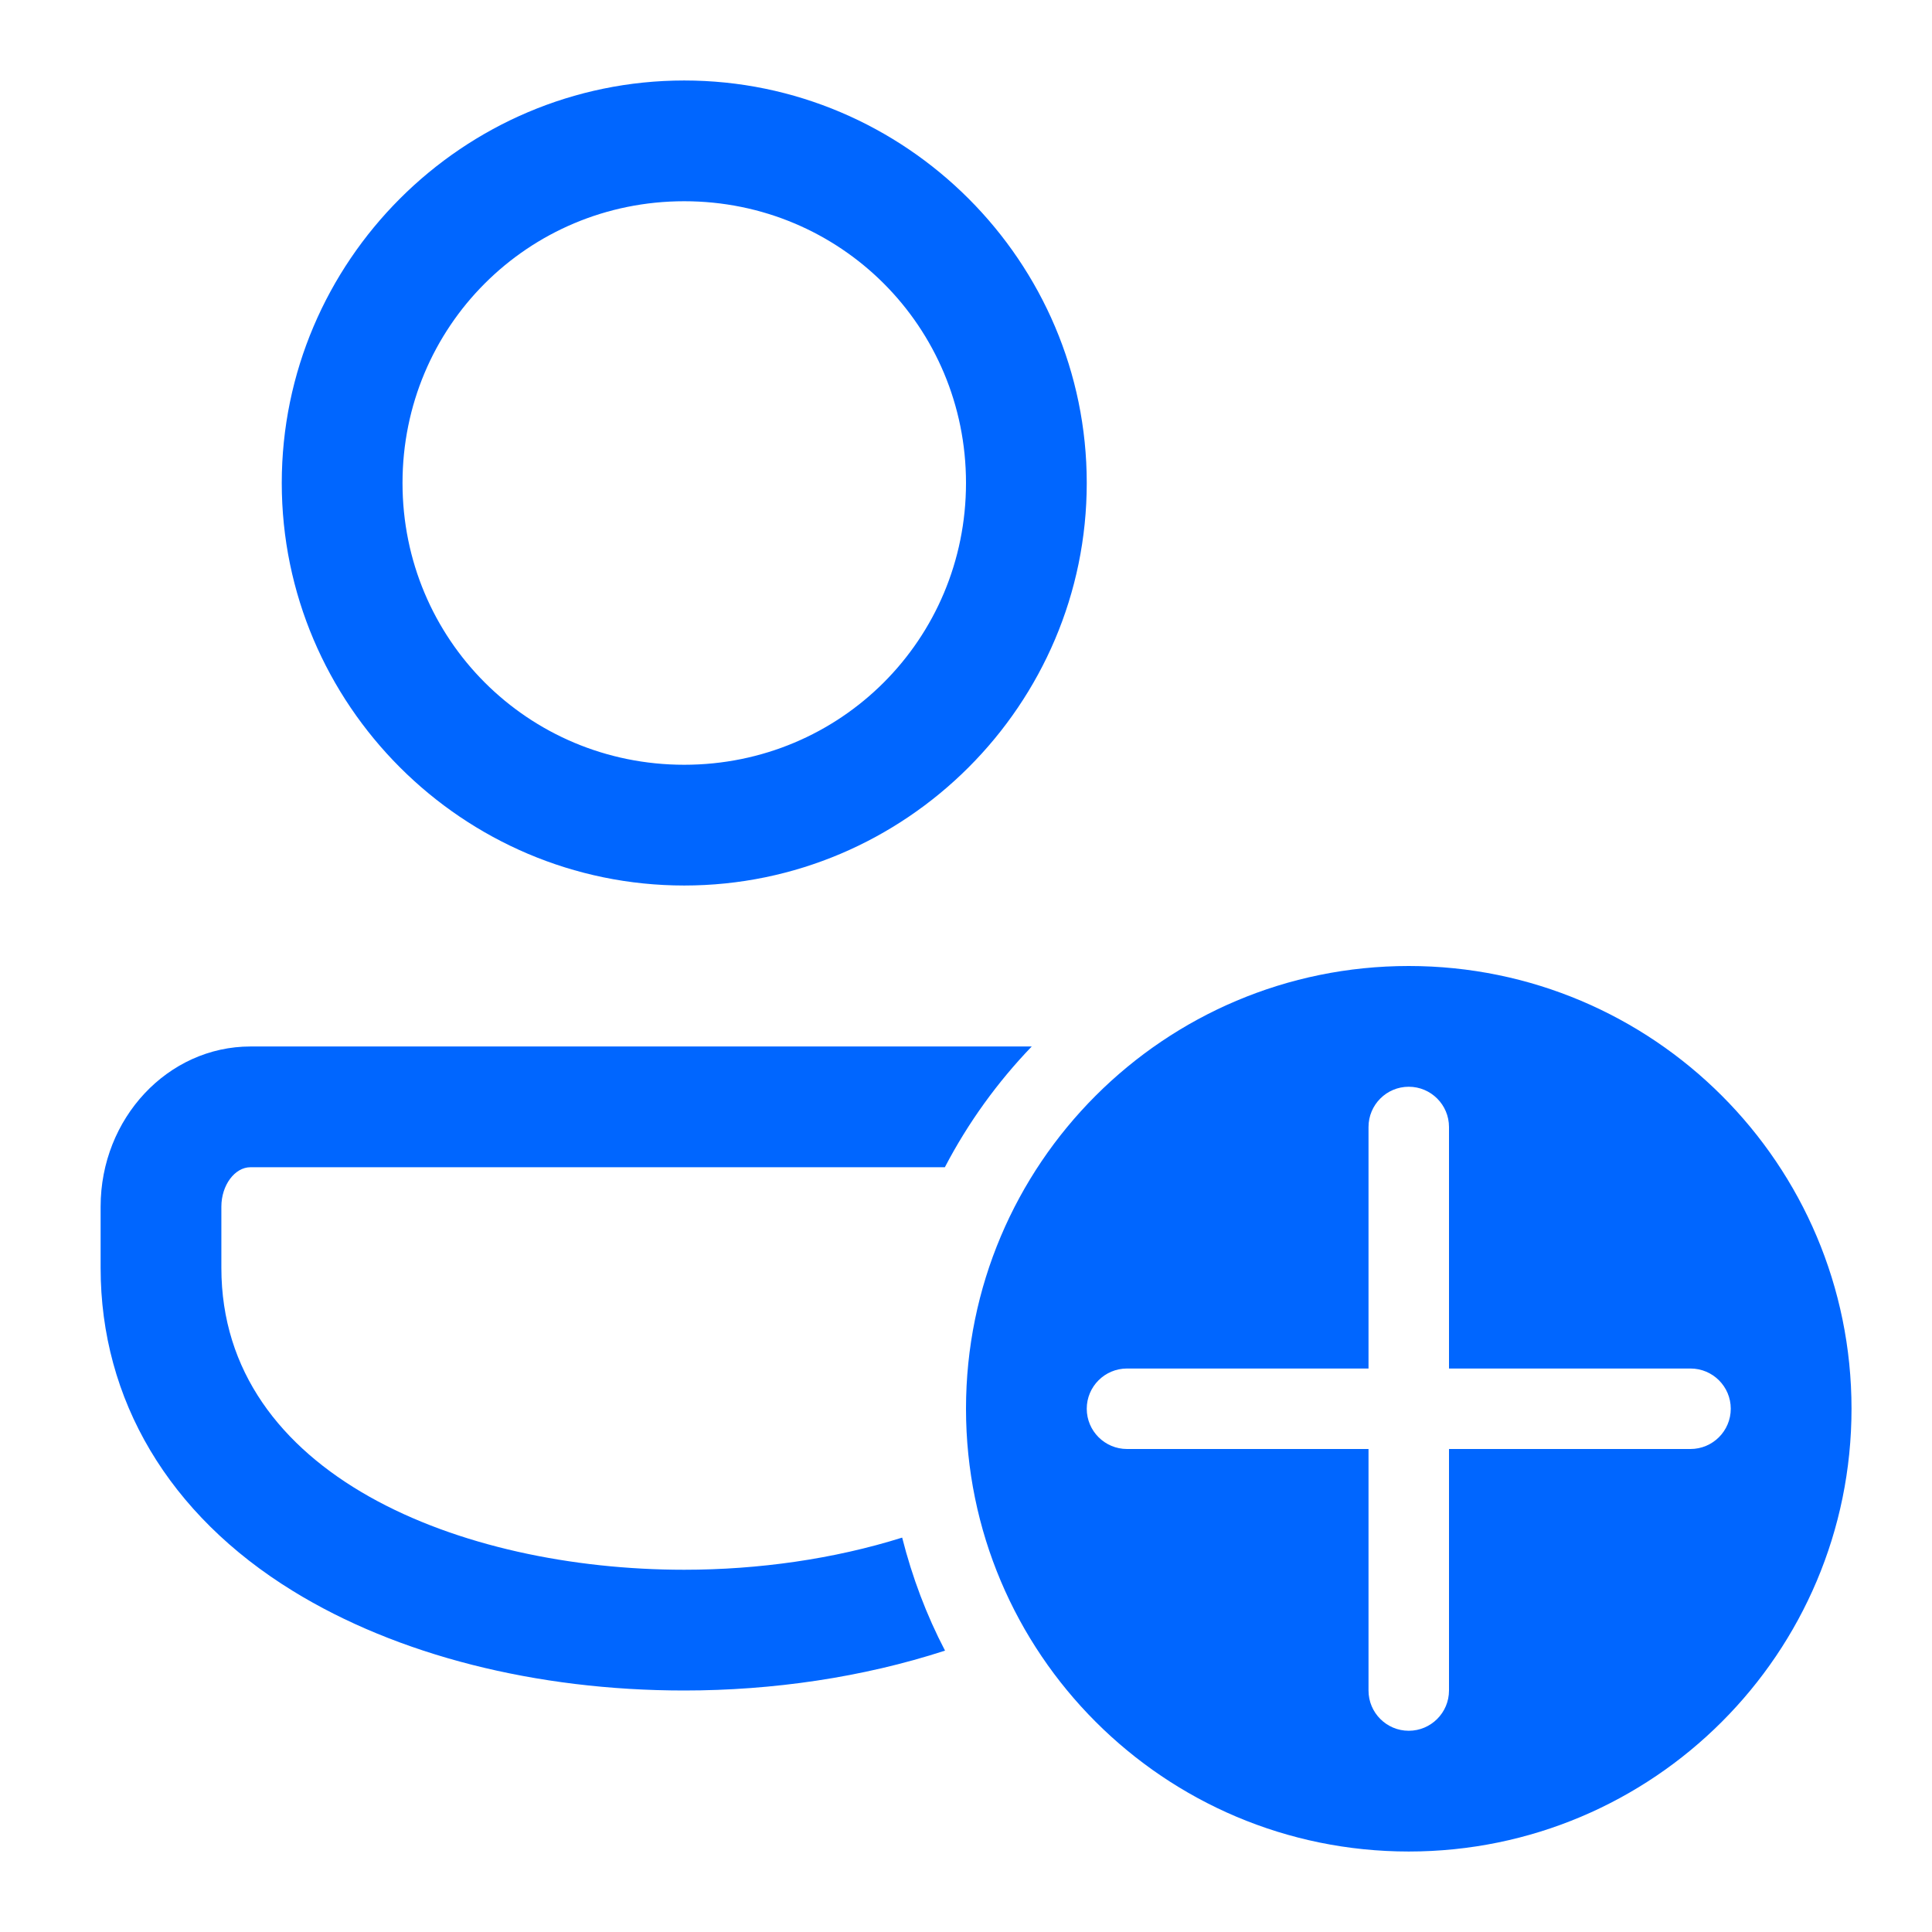 <svg xmlns="http://www.w3.org/2000/svg" width="50" height="50" viewBox="0 0 50 50" fill="none"><path d="M17.708 2.083C11.974 2.083 7.292 6.766 7.292 12.5C7.292 18.234 11.974 22.917 17.708 22.917C23.443 22.917 28.125 18.234 28.125 12.5C28.125 6.766 23.443 2.083 17.708 2.083ZM17.708 5.208C21.754 5.208 25 8.454 25 12.5C25 16.546 21.754 19.792 17.708 19.792C13.663 19.792 10.417 16.546 10.417 12.5C10.417 8.454 13.663 5.208 17.708 5.208ZM36.458 25C30.13 25 25 30.13 25 36.458C25 42.786 30.13 47.917 36.458 47.917C42.786 47.917 47.917 42.786 47.917 36.458C47.917 30.13 42.786 25 36.458 25ZM6.482 27.083C4.345 27.083 2.604 28.942 2.604 31.228V32.812C2.604 36.23 4.37 39.2 7.579 41.174C10.278 42.836 13.875 43.75 17.708 43.75C19.99 43.75 22.325 43.412 24.457 42.718C23.978 41.801 23.608 40.819 23.348 39.793C21.58 40.349 19.622 40.625 17.708 40.625C11.939 40.625 5.729 38.18 5.729 32.812V31.228C5.729 30.674 6.075 30.208 6.482 30.208H24.453C25.052 29.059 25.811 28.009 26.701 27.083H6.482ZM36.458 28.125C37.033 28.125 37.5 28.592 37.5 29.167V35.417H43.75C44.325 35.417 44.792 35.883 44.792 36.458C44.792 37.033 44.325 37.5 43.75 37.5H37.5V43.75C37.5 44.325 37.033 44.792 36.458 44.792C35.883 44.792 35.417 44.325 35.417 43.75V37.5H29.167C28.592 37.5 28.125 37.033 28.125 36.458C28.125 35.883 28.592 35.417 29.167 35.417H35.417V29.167C35.417 28.592 35.883 28.125 36.458 28.125Z" fill="#0066FF"></path></svg>